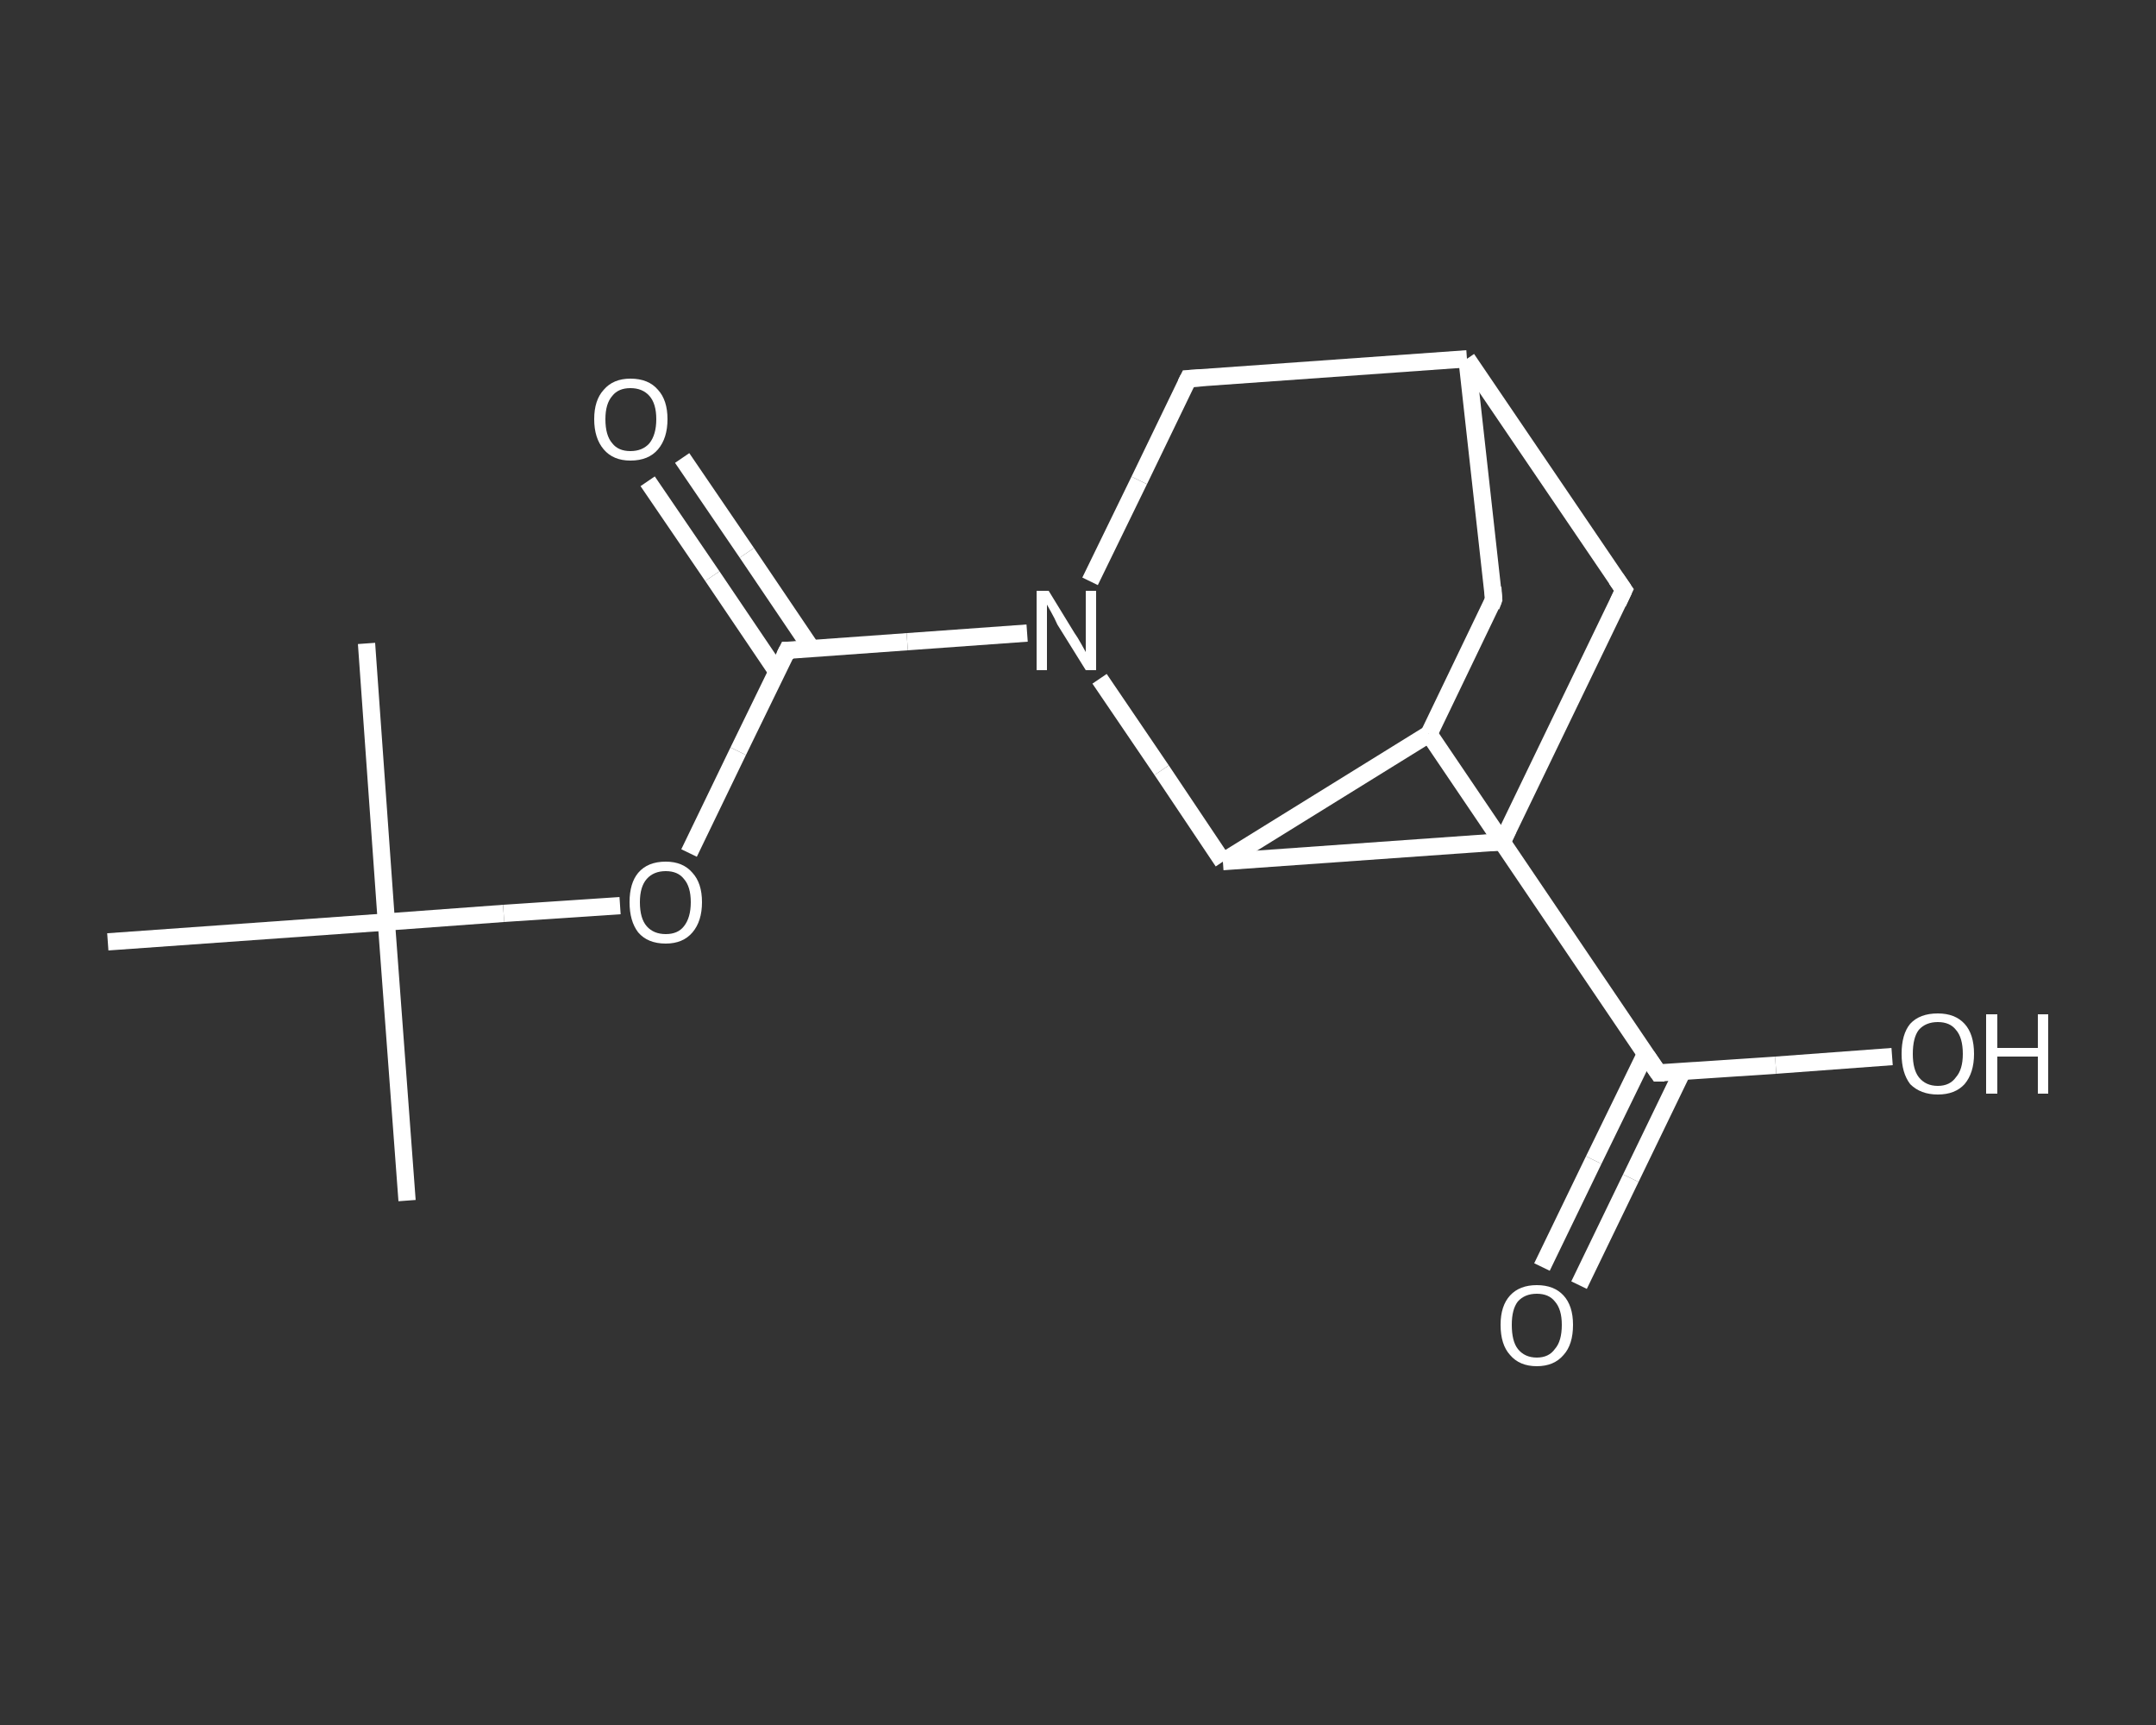 <?xml version='1.0' encoding='iso-8859-1'?>
<svg version='1.1' baseProfile='full'
              xmlns='http://www.w3.org/2000/svg'
                      xmlns:rdkit='http://www.rdkit.org/xml'
                      xmlns:xlink='http://www.w3.org/1999/xlink'
                  xml:space='preserve'
width='250px' height='200px' viewBox='0 0 250 200'>
<rect x="0" y="0" width="250" height="200" fill="#333333" stroke="none"/>
<!-- END OF HEADER -->
<rect style='opacity:1.0;fill:transparent;stroke:none' width='250.0' height='200.0' x='0.0' y='0.0'> </rect>
<path class='bond-0 atom-0 atom-1' d='M 47.2,139.2 L 44.8,106.9' style='fill:none;fill-rule:evenodd;stroke:#FFFFFF;stroke-width:2.0px;stroke-linecap:butt;stroke-linejoin:miter;stroke-opacity:1' />
<path class='bond-1 atom-1 atom-2' d='M 44.8,106.9 L 42.5,74.6' style='fill:none;fill-rule:evenodd;stroke:#FFFFFF;stroke-width:2.0px;stroke-linecap:butt;stroke-linejoin:miter;stroke-opacity:1' />
<path class='bond-2 atom-1 atom-3' d='M 44.8,106.9 L 12.5,109.2' style='fill:none;fill-rule:evenodd;stroke:#FFFFFF;stroke-width:2.0px;stroke-linecap:butt;stroke-linejoin:miter;stroke-opacity:1' />
<path class='bond-3 atom-1 atom-4' d='M 44.8,106.9 L 58.4,105.9' style='fill:none;fill-rule:evenodd;stroke:#FFFFFF;stroke-width:2.0px;stroke-linecap:butt;stroke-linejoin:miter;stroke-opacity:1' />
<path class='bond-3 atom-1 atom-4' d='M 58.4,105.9 L 71.9,105.0' style='fill:none;fill-rule:evenodd;stroke:#FFFFFF;stroke-width:2.0px;stroke-linecap:butt;stroke-linejoin:miter;stroke-opacity:1' />
<path class='bond-4 atom-4 atom-5' d='M 79.9,98.9 L 85.6,87.1' style='fill:none;fill-rule:evenodd;stroke:#FFFFFF;stroke-width:2.0px;stroke-linecap:butt;stroke-linejoin:miter;stroke-opacity:1' />
<path class='bond-4 atom-4 atom-5' d='M 85.6,87.1 L 91.3,75.4' style='fill:none;fill-rule:evenodd;stroke:#FFFFFF;stroke-width:2.0px;stroke-linecap:butt;stroke-linejoin:miter;stroke-opacity:1' />
<path class='bond-5 atom-5 atom-6' d='M 94.1,75.2 L 86.6,64.1' style='fill:none;fill-rule:evenodd;stroke:#FFFFFF;stroke-width:2.0px;stroke-linecap:butt;stroke-linejoin:miter;stroke-opacity:1' />
<path class='bond-5 atom-5 atom-6' d='M 86.6,64.1 L 79.1,53.1' style='fill:none;fill-rule:evenodd;stroke:#FFFFFF;stroke-width:2.0px;stroke-linecap:butt;stroke-linejoin:miter;stroke-opacity:1' />
<path class='bond-5 atom-5 atom-6' d='M 90.1,77.9 L 82.6,66.8' style='fill:none;fill-rule:evenodd;stroke:#FFFFFF;stroke-width:2.0px;stroke-linecap:butt;stroke-linejoin:miter;stroke-opacity:1' />
<path class='bond-5 atom-5 atom-6' d='M 82.6,66.8 L 75.1,55.8' style='fill:none;fill-rule:evenodd;stroke:#FFFFFF;stroke-width:2.0px;stroke-linecap:butt;stroke-linejoin:miter;stroke-opacity:1' />
<path class='bond-6 atom-5 atom-7' d='M 91.3,75.4 L 105.2,74.4' style='fill:none;fill-rule:evenodd;stroke:#FFFFFF;stroke-width:2.0px;stroke-linecap:butt;stroke-linejoin:miter;stroke-opacity:1' />
<path class='bond-6 atom-5 atom-7' d='M 105.2,74.4 L 119.1,73.4' style='fill:none;fill-rule:evenodd;stroke:#FFFFFF;stroke-width:2.0px;stroke-linecap:butt;stroke-linejoin:miter;stroke-opacity:1' />
<path class='bond-7 atom-7 atom-8' d='M 126.4,67.4 L 132.1,55.7' style='fill:none;fill-rule:evenodd;stroke:#FFFFFF;stroke-width:2.0px;stroke-linecap:butt;stroke-linejoin:miter;stroke-opacity:1' />
<path class='bond-7 atom-7 atom-8' d='M 132.1,55.7 L 137.8,43.9' style='fill:none;fill-rule:evenodd;stroke:#FFFFFF;stroke-width:2.0px;stroke-linecap:butt;stroke-linejoin:miter;stroke-opacity:1' />
<path class='bond-8 atom-8 atom-9' d='M 137.8,43.9 L 170.1,41.6' style='fill:none;fill-rule:evenodd;stroke:#FFFFFF;stroke-width:2.0px;stroke-linecap:butt;stroke-linejoin:miter;stroke-opacity:1' />
<path class='bond-9 atom-9 atom-10' d='M 170.1,41.6 L 188.3,68.4' style='fill:none;fill-rule:evenodd;stroke:#FFFFFF;stroke-width:2.0px;stroke-linecap:butt;stroke-linejoin:miter;stroke-opacity:1' />
<path class='bond-10 atom-10 atom-11' d='M 188.3,68.4 L 174.2,97.6' style='fill:none;fill-rule:evenodd;stroke:#FFFFFF;stroke-width:2.0px;stroke-linecap:butt;stroke-linejoin:miter;stroke-opacity:1' />
<path class='bond-11 atom-11 atom-12' d='M 174.2,97.6 L 141.8,99.9' style='fill:none;fill-rule:evenodd;stroke:#FFFFFF;stroke-width:2.0px;stroke-linecap:butt;stroke-linejoin:miter;stroke-opacity:1' />
<path class='bond-12 atom-12 atom-13' d='M 141.8,99.9 L 165.7,85.1' style='fill:none;fill-rule:evenodd;stroke:#FFFFFF;stroke-width:2.0px;stroke-linecap:butt;stroke-linejoin:miter;stroke-opacity:1' />
<path class='bond-13 atom-13 atom-14' d='M 165.7,85.1 L 192.3,124.4' style='fill:none;fill-rule:evenodd;stroke:#FFFFFF;stroke-width:2.0px;stroke-linecap:butt;stroke-linejoin:miter;stroke-opacity:1' />
<path class='bond-14 atom-14 atom-15' d='M 190.8,122.2 L 184.8,134.5' style='fill:none;fill-rule:evenodd;stroke:#FFFFFF;stroke-width:2.0px;stroke-linecap:butt;stroke-linejoin:miter;stroke-opacity:1' />
<path class='bond-14 atom-14 atom-15' d='M 184.8,134.5 L 178.8,146.9' style='fill:none;fill-rule:evenodd;stroke:#FFFFFF;stroke-width:2.0px;stroke-linecap:butt;stroke-linejoin:miter;stroke-opacity:1' />
<path class='bond-14 atom-14 atom-15' d='M 195.1,124.2 L 189.1,136.6' style='fill:none;fill-rule:evenodd;stroke:#FFFFFF;stroke-width:2.0px;stroke-linecap:butt;stroke-linejoin:miter;stroke-opacity:1' />
<path class='bond-14 atom-14 atom-15' d='M 189.1,136.6 L 183.1,149.0' style='fill:none;fill-rule:evenodd;stroke:#FFFFFF;stroke-width:2.0px;stroke-linecap:butt;stroke-linejoin:miter;stroke-opacity:1' />
<path class='bond-15 atom-14 atom-16' d='M 192.3,124.4 L 205.9,123.5' style='fill:none;fill-rule:evenodd;stroke:#FFFFFF;stroke-width:2.0px;stroke-linecap:butt;stroke-linejoin:miter;stroke-opacity:1' />
<path class='bond-15 atom-14 atom-16' d='M 205.9,123.5 L 219.4,122.5' style='fill:none;fill-rule:evenodd;stroke:#FFFFFF;stroke-width:2.0px;stroke-linecap:butt;stroke-linejoin:miter;stroke-opacity:1' />
<path class='bond-16 atom-13 atom-17' d='M 165.7,85.1 L 173.2,69.5' style='fill:none;fill-rule:evenodd;stroke:#FFFFFF;stroke-width:2.0px;stroke-linecap:butt;stroke-linejoin:miter;stroke-opacity:1' />
<path class='bond-17 atom-12 atom-7' d='M 141.8,99.9 L 134.7,89.3' style='fill:none;fill-rule:evenodd;stroke:#FFFFFF;stroke-width:2.0px;stroke-linecap:butt;stroke-linejoin:miter;stroke-opacity:1' />
<path class='bond-17 atom-12 atom-7' d='M 134.7,89.3 L 127.5,78.7' style='fill:none;fill-rule:evenodd;stroke:#FFFFFF;stroke-width:2.0px;stroke-linecap:butt;stroke-linejoin:miter;stroke-opacity:1' />
<path class='bond-18 atom-17 atom-9' d='M 173.2,69.5 L 170.1,41.6' style='fill:none;fill-rule:evenodd;stroke:#FFFFFF;stroke-width:2.0px;stroke-linecap:butt;stroke-linejoin:miter;stroke-opacity:1' />
<path d='M 91.0,76.0 L 91.3,75.4 L 92.0,75.4' style='fill:none;stroke:#FFFFFF;stroke-width:2.0px;stroke-linecap:butt;stroke-linejoin:miter;stroke-opacity:1;' />
<path d='M 137.5,44.5 L 137.8,43.9 L 139.4,43.8' style='fill:none;stroke:#FFFFFF;stroke-width:2.0px;stroke-linecap:butt;stroke-linejoin:miter;stroke-opacity:1;' />
<path d='M 187.4,67.1 L 188.3,68.4 L 187.6,69.9' style='fill:none;stroke:#FFFFFF;stroke-width:2.0px;stroke-linecap:butt;stroke-linejoin:miter;stroke-opacity:1;' />
<path d='M 174.9,96.1 L 174.2,97.6 L 172.5,97.7' style='fill:none;stroke:#FFFFFF;stroke-width:2.0px;stroke-linecap:butt;stroke-linejoin:miter;stroke-opacity:1;' />
<path d='M 191.0,122.5 L 192.3,124.4 L 193.0,124.4' style='fill:none;stroke:#FFFFFF;stroke-width:2.0px;stroke-linecap:butt;stroke-linejoin:miter;stroke-opacity:1;' />
<path d='M 172.9,70.3 L 173.2,69.5 L 173.1,68.1' style='fill:none;stroke:#FFFFFF;stroke-width:2.0px;stroke-linecap:butt;stroke-linejoin:miter;stroke-opacity:1;' />
<path class='atom-4' d='M 73.0 104.6
Q 73.0 102.4, 74.0 101.2
Q 75.1 99.9, 77.2 99.9
Q 79.2 99.9, 80.3 101.2
Q 81.4 102.4, 81.4 104.6
Q 81.4 106.8, 80.3 108.1
Q 79.2 109.4, 77.2 109.4
Q 75.1 109.4, 74.0 108.1
Q 73.0 106.8, 73.0 104.6
M 77.2 108.3
Q 78.6 108.3, 79.3 107.4
Q 80.1 106.4, 80.1 104.6
Q 80.1 102.8, 79.3 101.9
Q 78.6 101.0, 77.2 101.0
Q 75.8 101.0, 75.0 101.9
Q 74.2 102.8, 74.2 104.6
Q 74.2 106.5, 75.0 107.4
Q 75.8 108.3, 77.2 108.3
' fill='#FFFFFF'/>
<path class='atom-6' d='M 68.9 48.6
Q 68.9 46.4, 70.0 45.2
Q 71.1 43.9, 73.1 43.9
Q 75.2 43.9, 76.3 45.2
Q 77.4 46.4, 77.4 48.6
Q 77.4 50.8, 76.3 52.1
Q 75.2 53.4, 73.1 53.4
Q 71.1 53.4, 70.0 52.1
Q 68.9 50.8, 68.9 48.6
M 73.1 52.3
Q 74.5 52.3, 75.3 51.4
Q 76.1 50.4, 76.1 48.6
Q 76.1 46.8, 75.3 45.9
Q 74.5 45.0, 73.1 45.0
Q 71.7 45.0, 71.0 45.9
Q 70.2 46.8, 70.2 48.6
Q 70.2 50.5, 71.0 51.4
Q 71.7 52.3, 73.1 52.3
' fill='#FFFFFF'/>
<path class='atom-7' d='M 121.6 68.5
L 124.6 73.4
Q 124.9 73.8, 125.4 74.7
Q 125.9 75.6, 125.9 75.6
L 125.9 68.5
L 127.1 68.5
L 127.1 77.7
L 125.9 77.7
L 122.6 72.4
Q 122.3 71.7, 121.9 71.0
Q 121.5 70.3, 121.4 70.1
L 121.4 77.7
L 120.2 77.7
L 120.2 68.5
L 121.6 68.5
' fill='#FFFFFF'/>
<path class='atom-15' d='M 174.0 153.6
Q 174.0 151.4, 175.1 150.2
Q 176.2 149.0, 178.2 149.0
Q 180.2 149.0, 181.3 150.2
Q 182.4 151.4, 182.4 153.6
Q 182.4 155.9, 181.3 157.1
Q 180.2 158.4, 178.2 158.4
Q 176.2 158.4, 175.1 157.1
Q 174.0 155.9, 174.0 153.6
M 178.2 157.4
Q 179.6 157.4, 180.3 156.4
Q 181.1 155.5, 181.1 153.6
Q 181.1 151.8, 180.3 150.9
Q 179.6 150.0, 178.2 150.0
Q 176.8 150.0, 176.0 150.9
Q 175.3 151.8, 175.3 153.6
Q 175.3 155.5, 176.0 156.4
Q 176.8 157.4, 178.2 157.4
' fill='#FFFFFF'/>
<path class='atom-16' d='M 220.5 122.2
Q 220.5 119.9, 221.5 118.7
Q 222.6 117.5, 224.7 117.5
Q 226.7 117.5, 227.8 118.7
Q 228.9 119.9, 228.9 122.2
Q 228.9 124.4, 227.8 125.7
Q 226.7 126.9, 224.7 126.9
Q 222.7 126.9, 221.5 125.7
Q 220.5 124.4, 220.5 122.2
M 224.7 125.9
Q 226.1 125.9, 226.8 124.9
Q 227.6 124.0, 227.6 122.2
Q 227.6 120.3, 226.8 119.4
Q 226.1 118.5, 224.7 118.5
Q 223.3 118.5, 222.5 119.4
Q 221.8 120.3, 221.8 122.2
Q 221.8 124.0, 222.5 124.9
Q 223.3 125.9, 224.7 125.9
' fill='#FFFFFF'/>
<path class='atom-16' d='M 230.3 117.6
L 231.6 117.6
L 231.6 121.5
L 236.3 121.5
L 236.3 117.6
L 237.5 117.6
L 237.5 126.8
L 236.3 126.8
L 236.3 122.5
L 231.6 122.5
L 231.6 126.8
L 230.3 126.8
L 230.3 117.6
' fill='#FFFFFF'/>
</svg>

